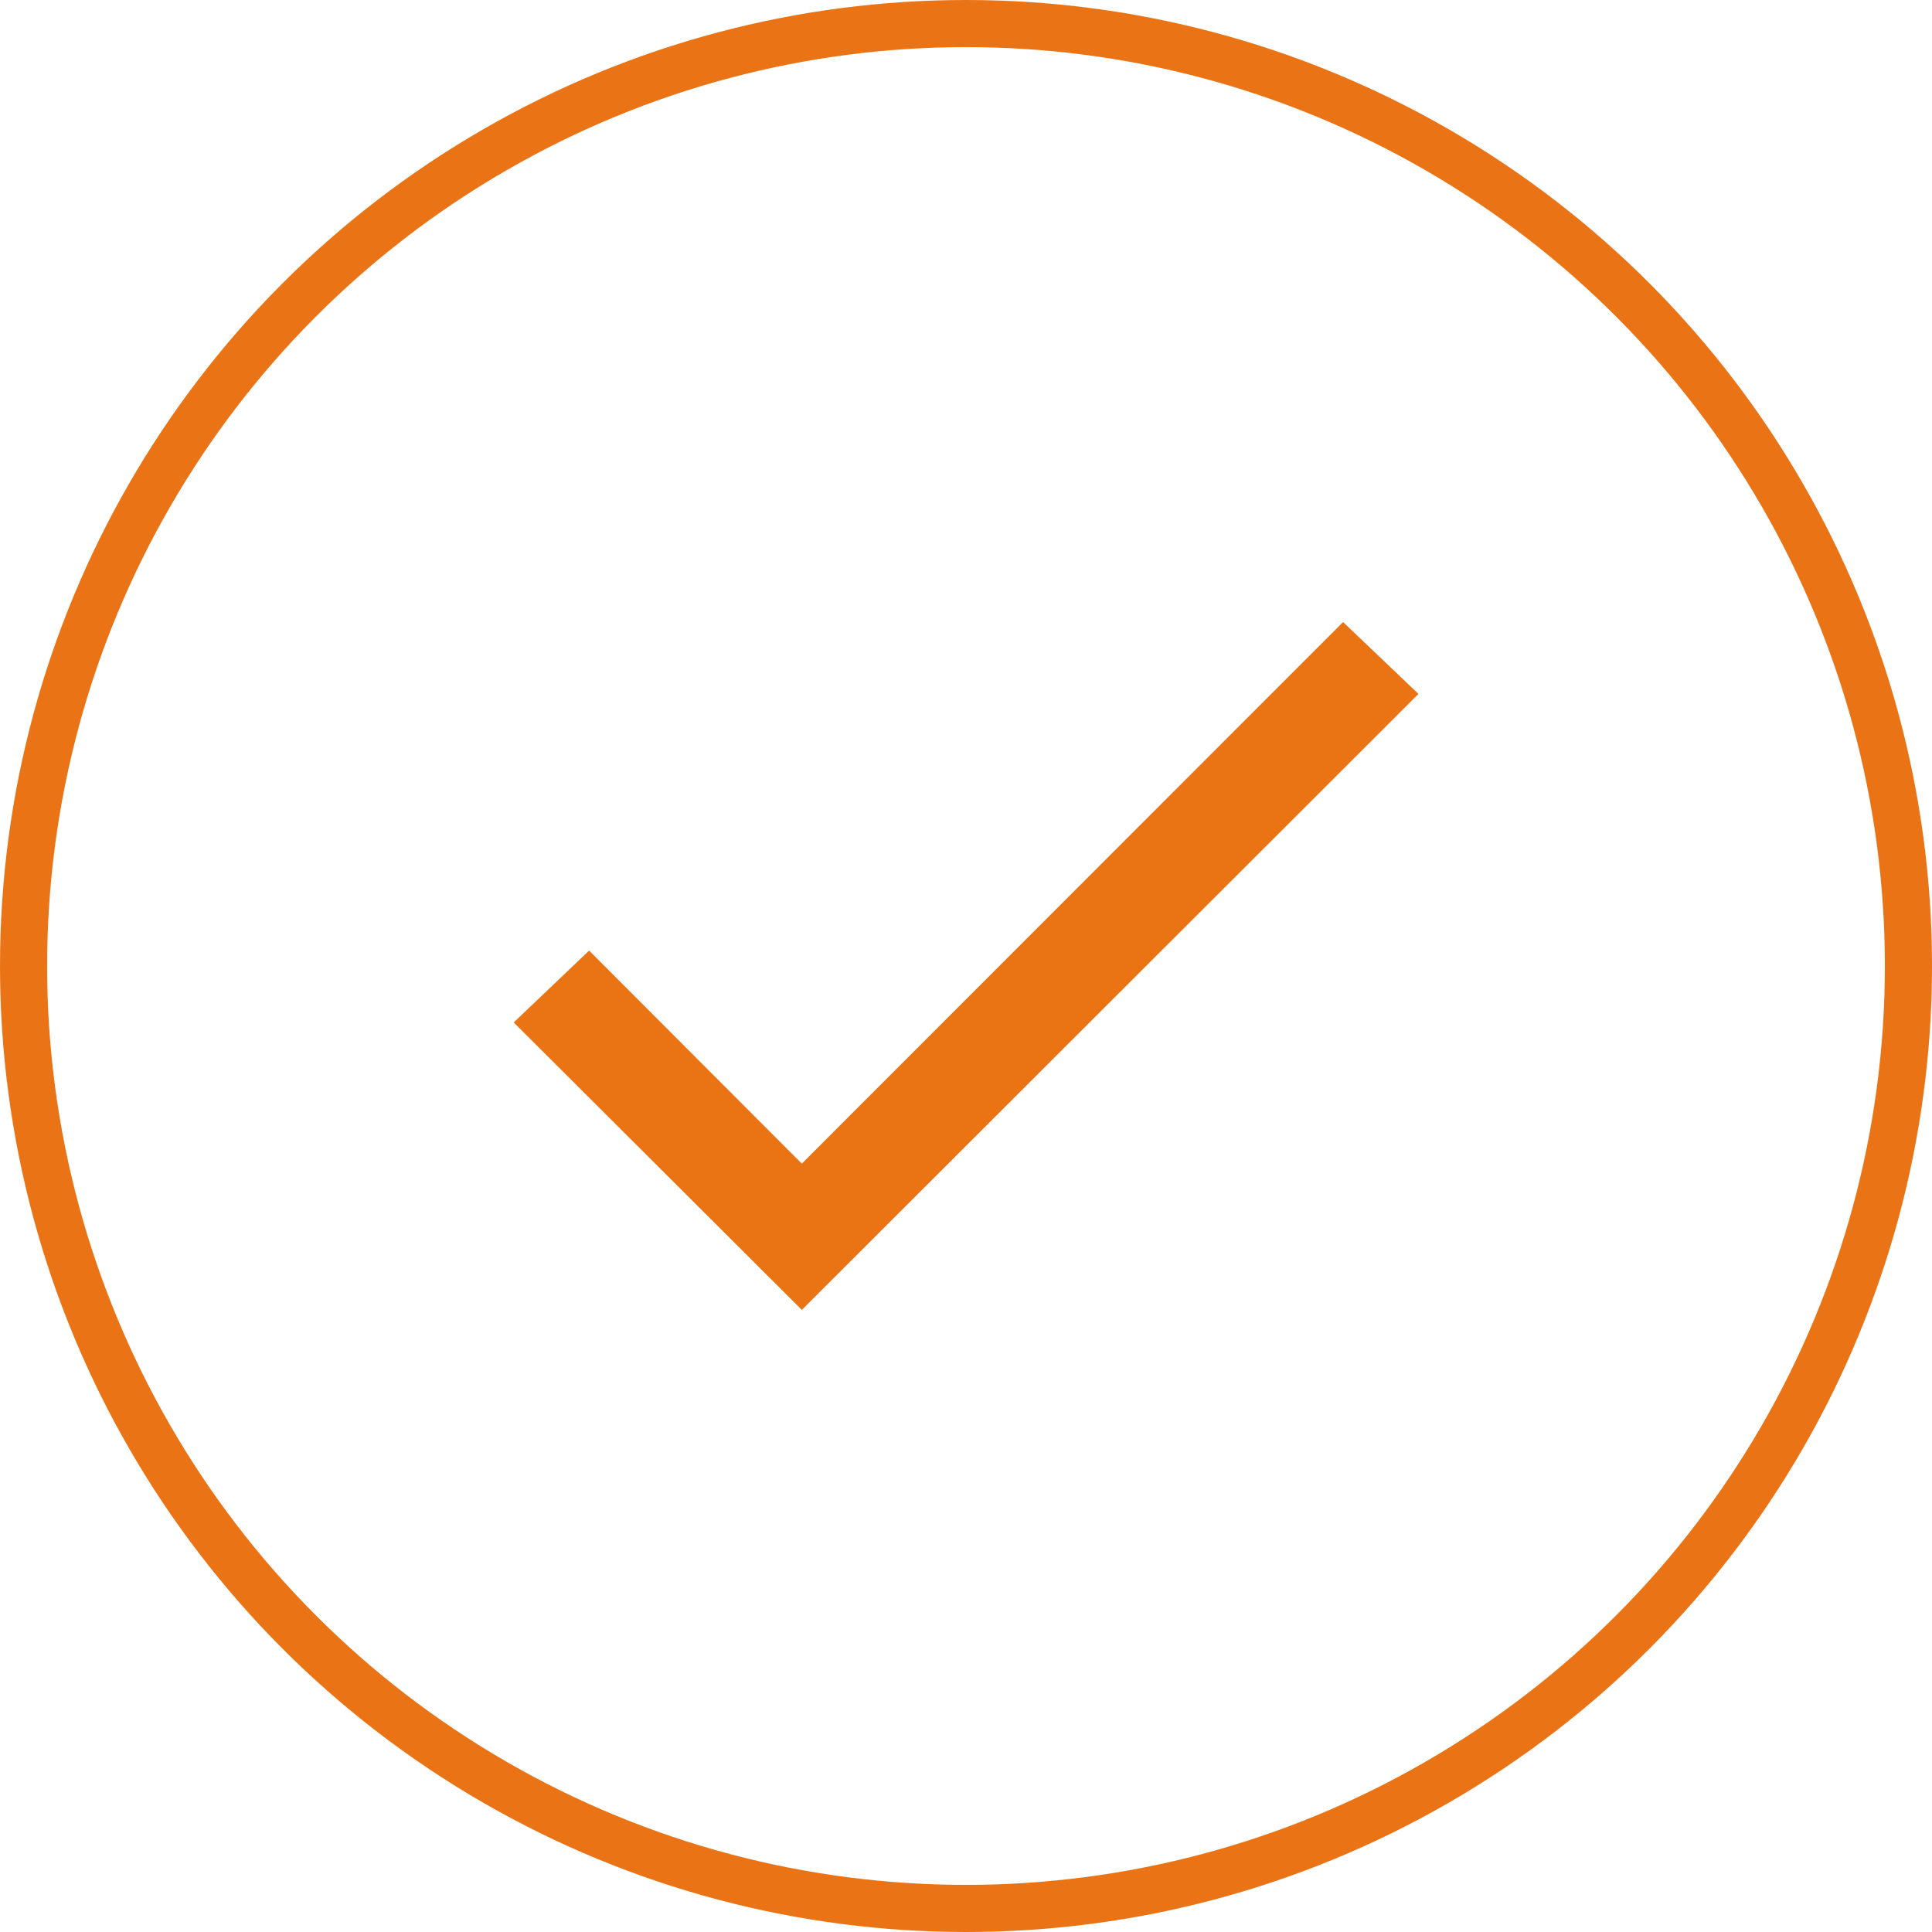 <svg xmlns="http://www.w3.org/2000/svg" width="41" height="41" viewBox="0 0 41 41"><g fill="none" stroke="#ea7415" stroke-width="1"><circle cx="20.5" cy="20.5" r="20.5" stroke="none"/><circle cx="20.5" cy="20.5" r="20" fill="none"/></g><path d="M10.614,19.227,6.1,14.706,4.5,16.231l6.114,6.1L23.7,9.259,22.1,7.734Z" transform="translate(6.402 5.467)" fill="#ea7314"/></svg>